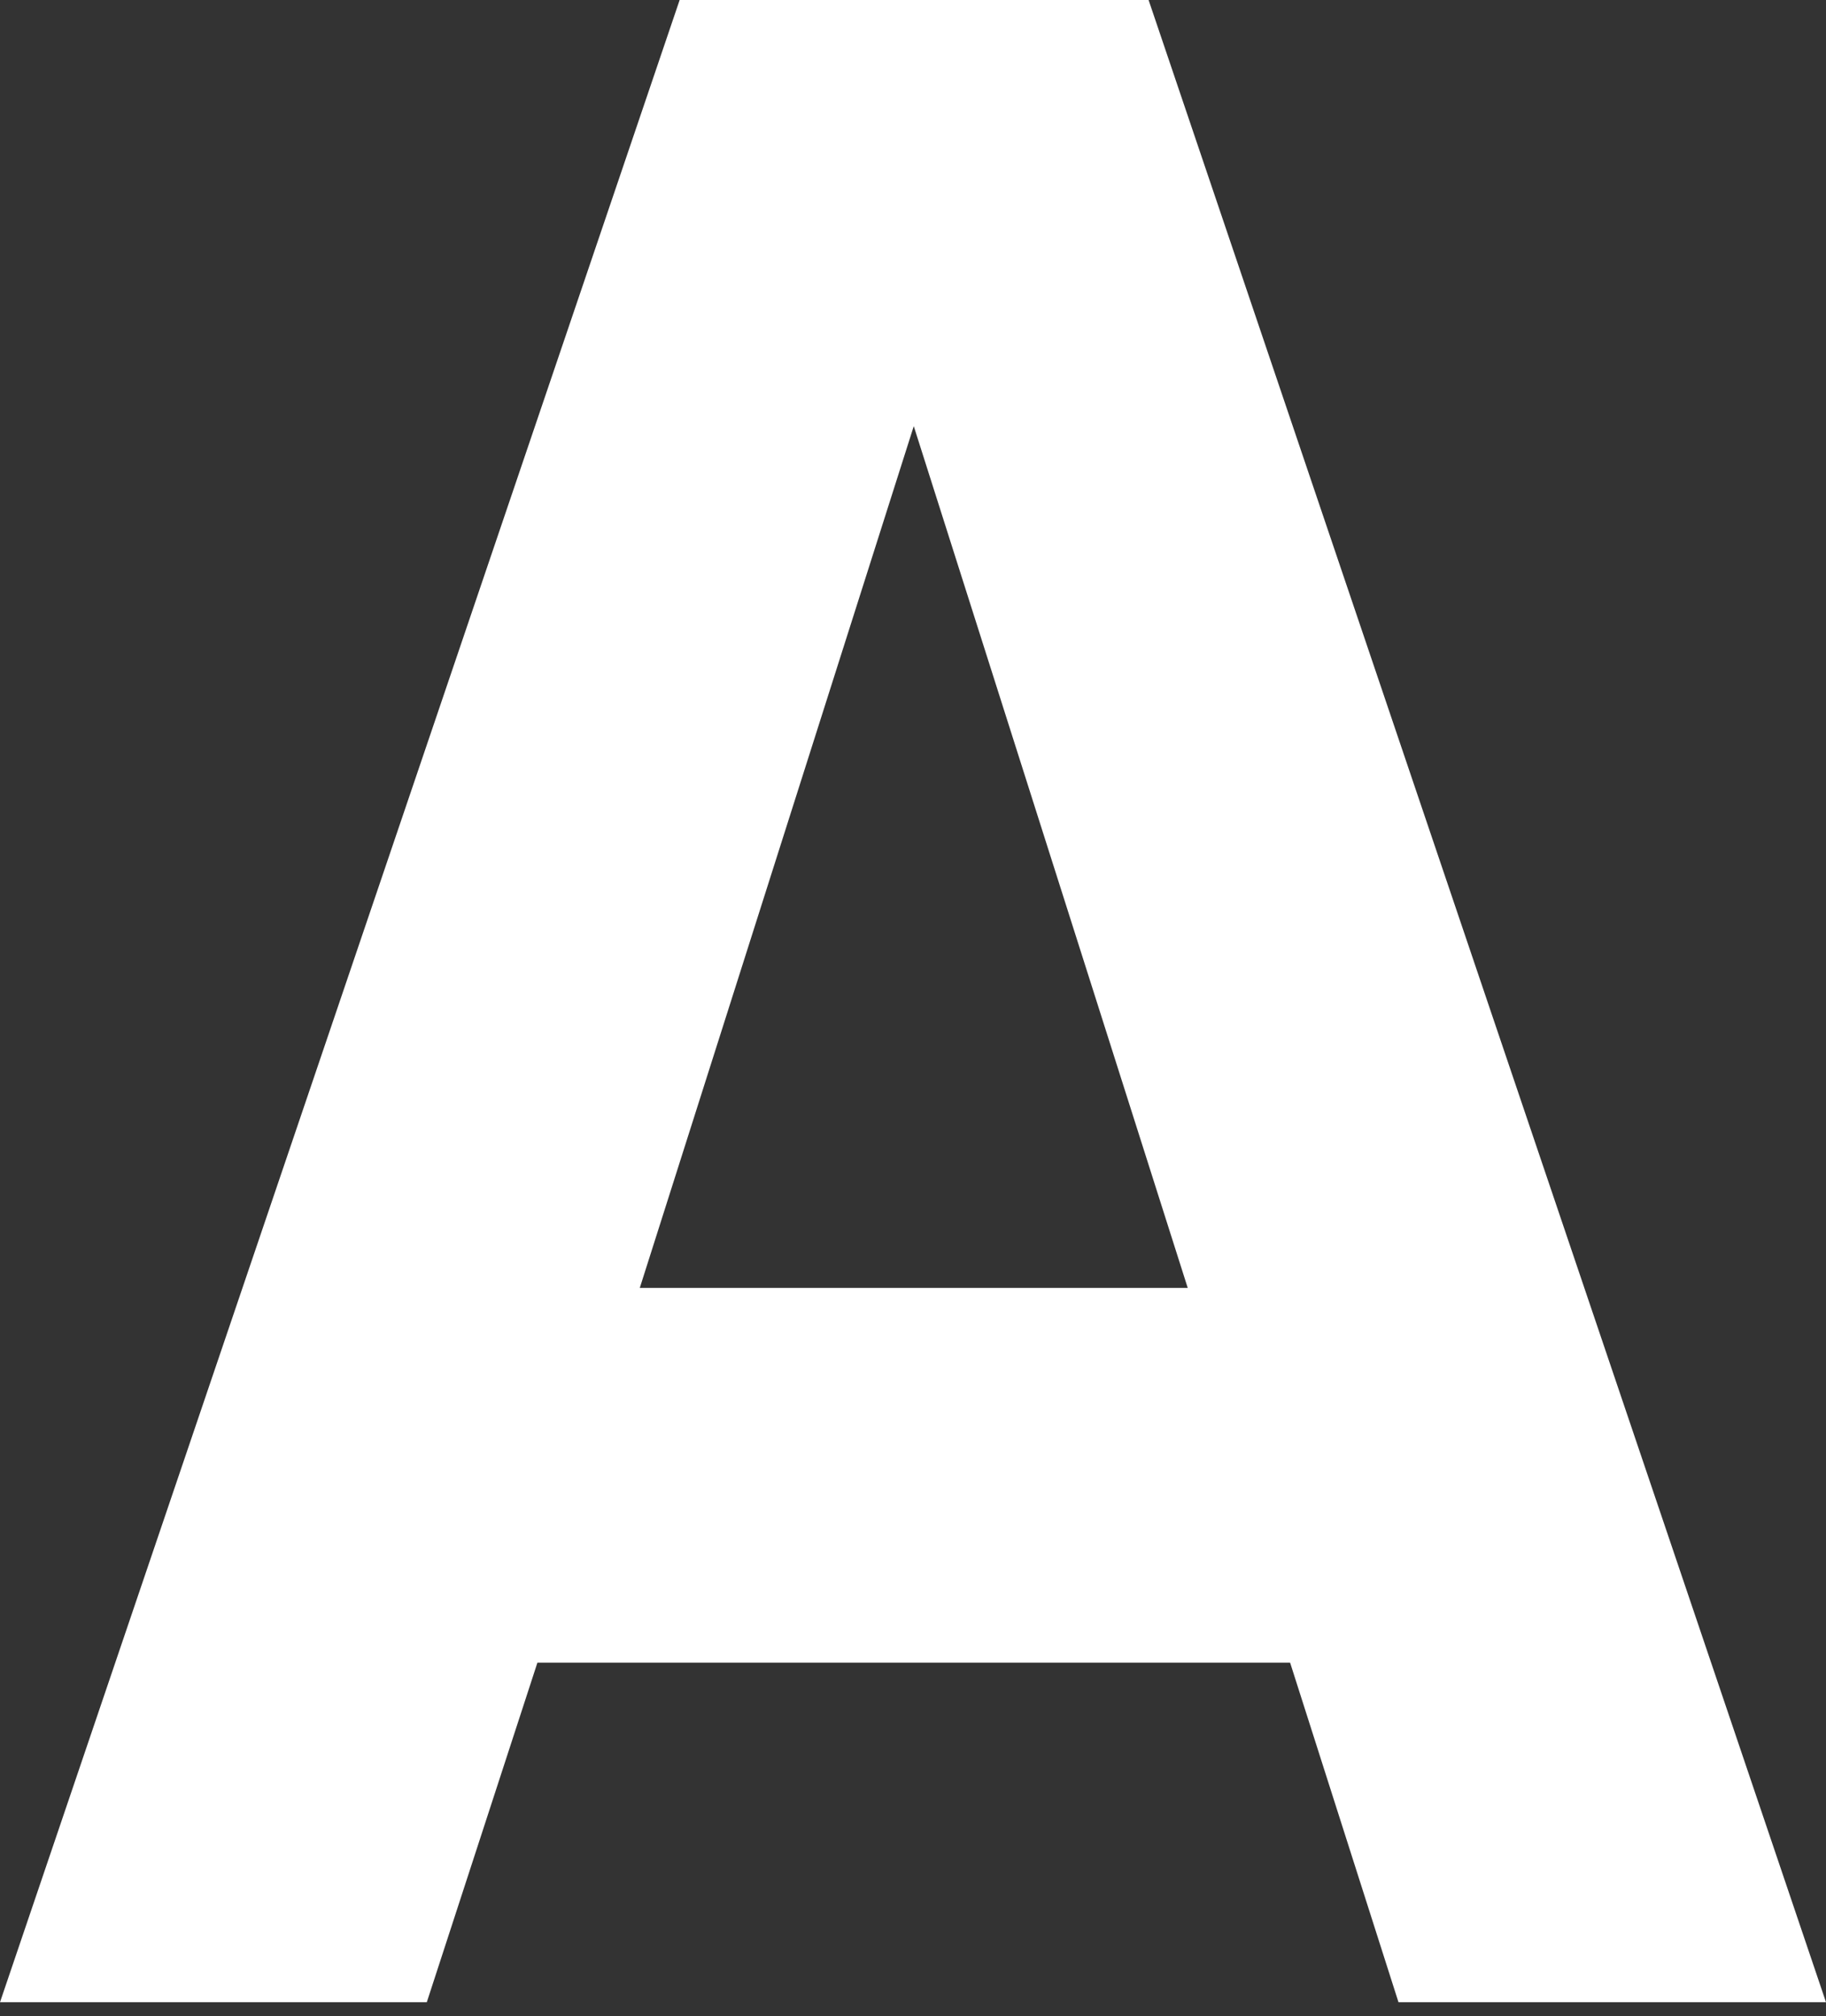 <?xml version="1.0" encoding="UTF-8"?> <svg xmlns="http://www.w3.org/2000/svg" width="48" height="53" viewBox="0 0 48 53" fill="none"><rect x="0" y="0" width="48" height="53" fill="#333333" stroke="none"/> <path d="M36.762 52.63L33.913 43.704H14.127L11.219 52.63H0L17.866 0H30.193L48 52.63H36.762ZM24.02 11.202L16.818 33.854H31.222L24.02 11.202Z" fill="white"></path> </svg> 
